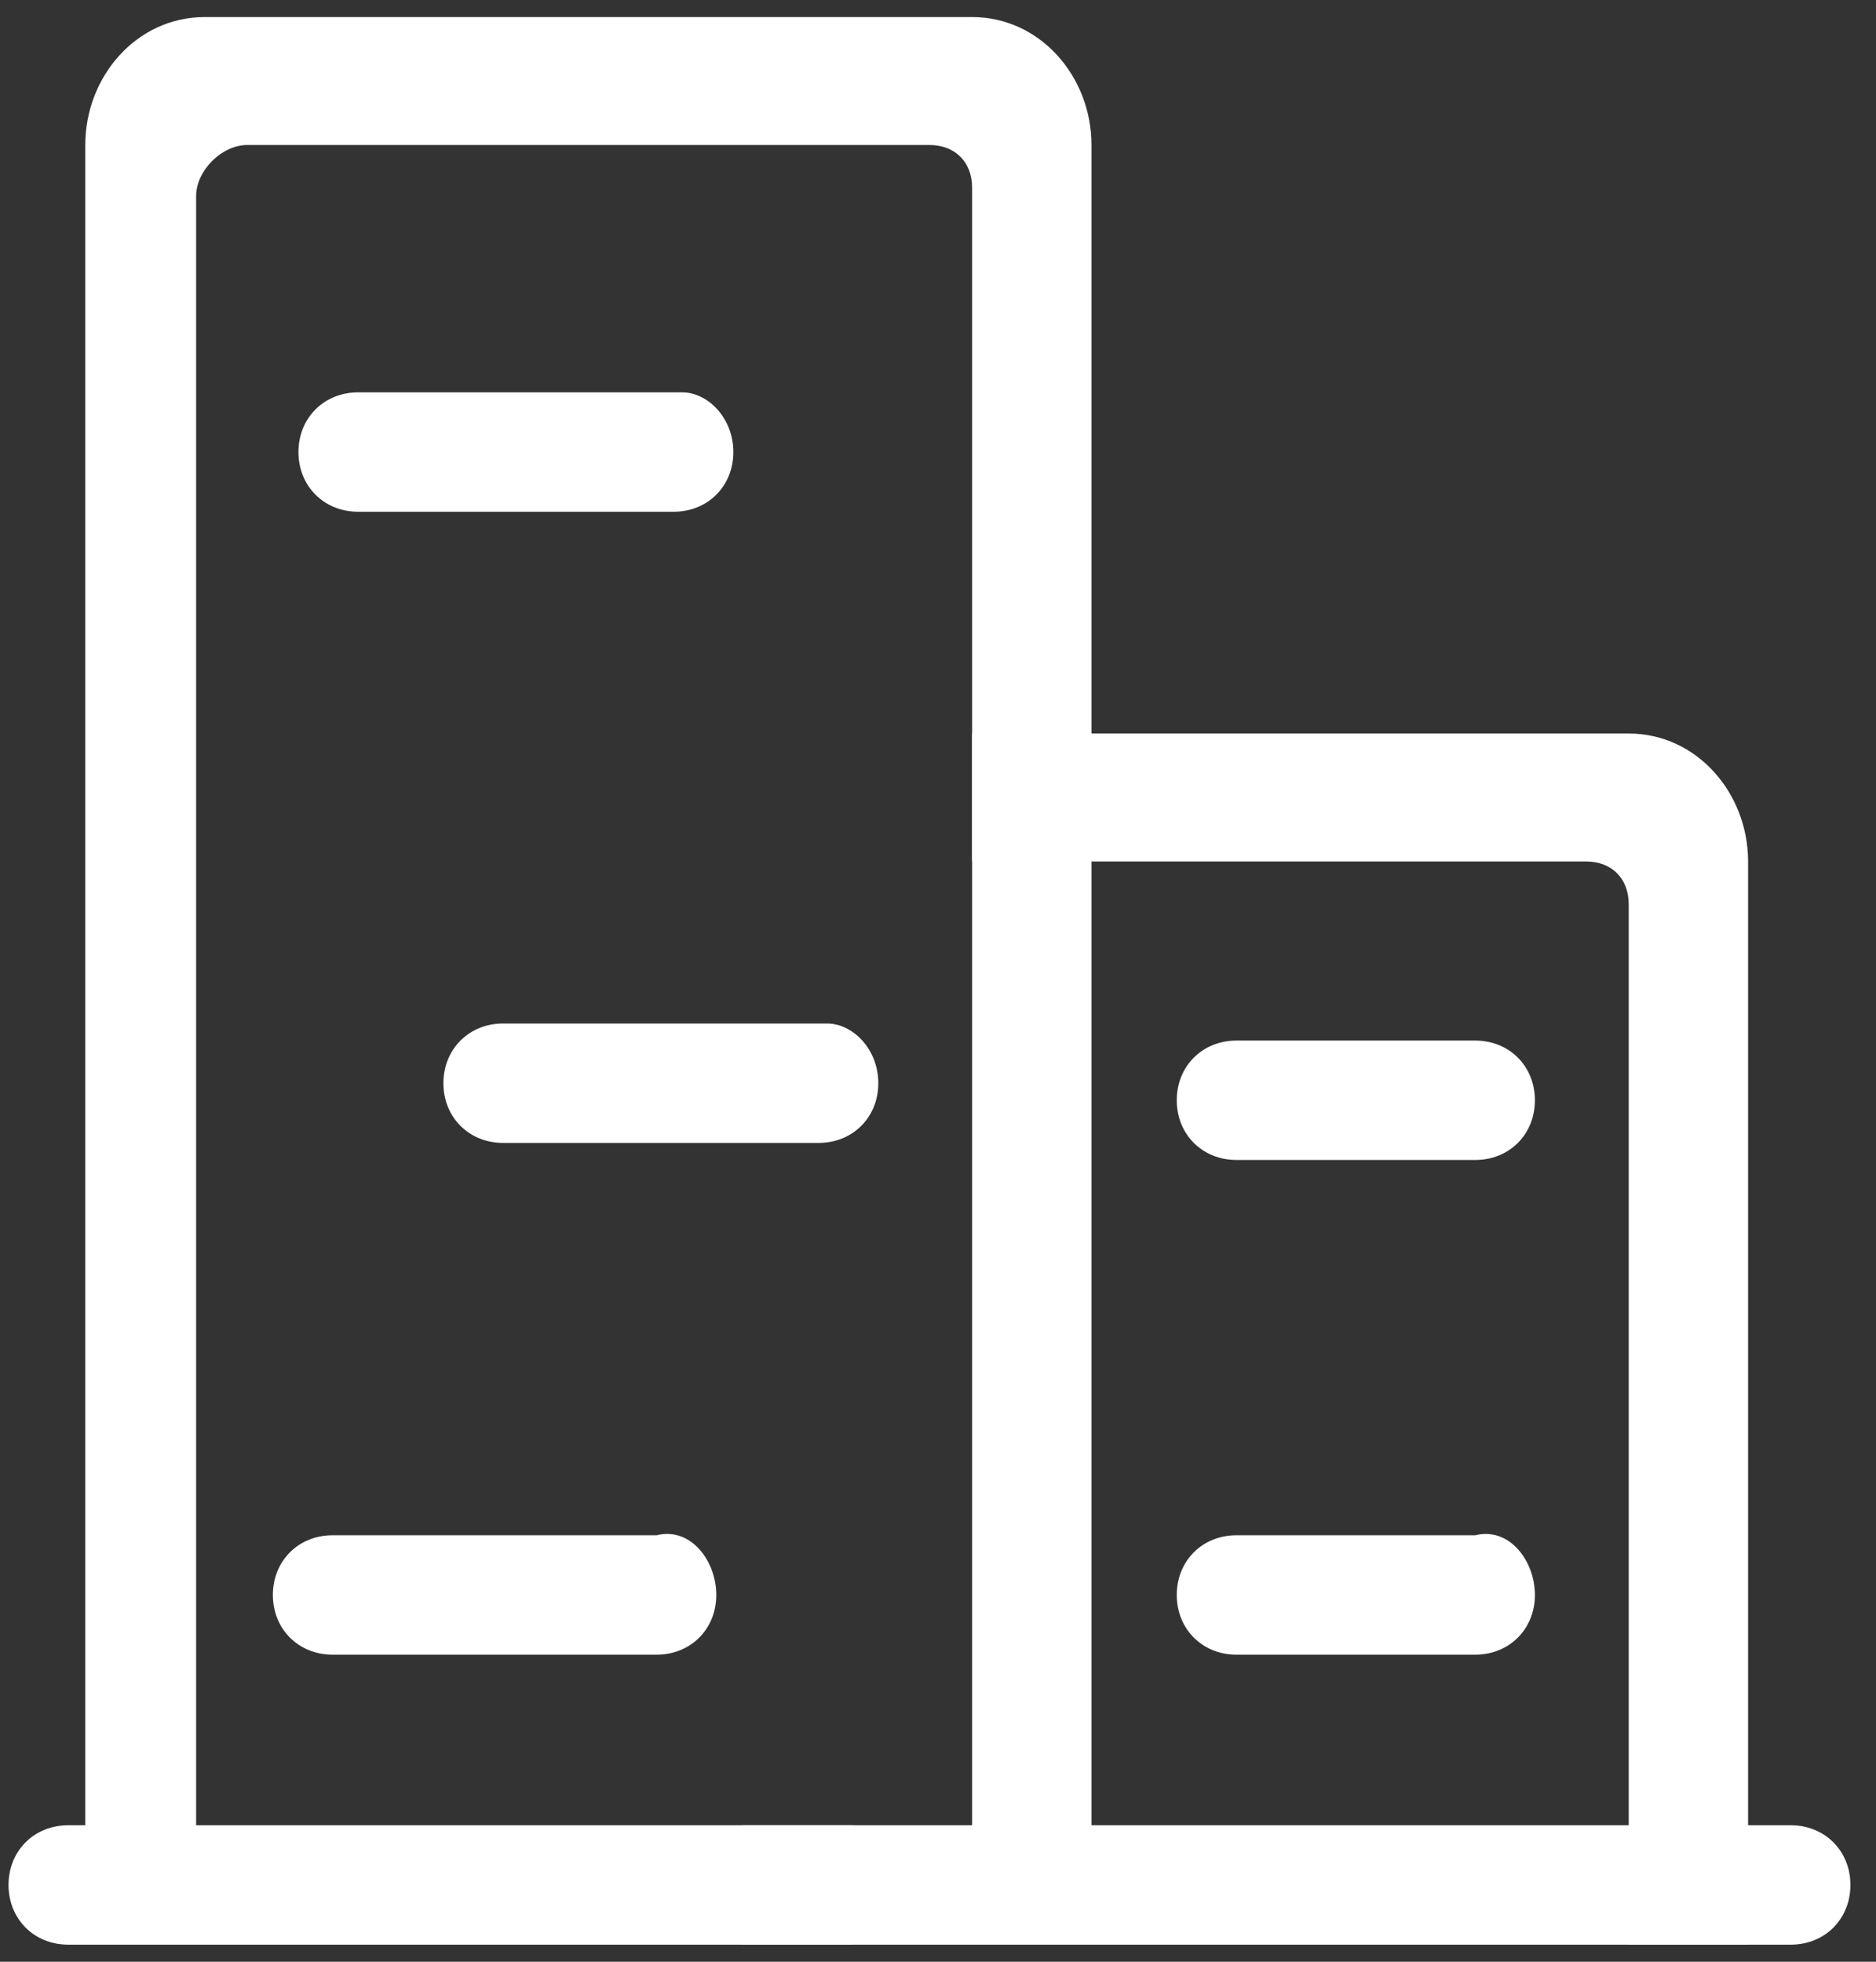 <?xml version="1.0" encoding="utf-8"?>
<!-- Generator: Adobe Illustrator 25.0.0, SVG Export Plug-In . SVG Version: 6.00 Build 0)  -->
<svg version="1.1" id="Layer_1" xmlns="http://www.w3.org/2000/svg" xmlns:xlink="http://www.w3.org/1999/xlink" x="0px" y="0px"
	 viewBox="0 0 22 23" style="enable-background:new 0 0 22 23;" xml:space="preserve">
<rect x="0" y="0" width="22" height="23" fill="#333333" stroke="none"/>
<style type="text/css">
	.st0{fill:#FFFFFF;}
</style>
<path class="st0" d="M21.7,22.1c0,0.4-0.3,0.7-0.7,0.7H0.8c-0.4,0-0.7-0.3-0.7-0.7c0-0.4,0.3-0.7,0.7-0.7H21
	C21.4,21.4,21.7,21.7,21.7,22.1z"/>
<path class="st0" d="M8.6,5.3C8.6,5.7,8.3,6,7.9,6H4.2C3.8,6,3.5,5.7,3.5,5.3c0-0.4,0.3-0.7,0.7-0.7H8C8.3,4.6,8.6,4.9,8.6,5.3z"/>
<path class="st0" d="M10.3,12.7c0,0.4-0.3,0.7-0.7,0.7H5.9c-0.4,0-0.7-0.3-0.7-0.7S5.5,12,5.9,12h3.8C10,12,10.3,12.3,10.3,12.7z"/>
<path class="st0" d="M8.4,18.7c0,0.4-0.3,0.7-0.7,0.7H3.9c-0.4,0-0.7-0.3-0.7-0.7c0-0.4,0.3-0.7,0.7-0.7h3.8
	C8.1,17.9,8.4,18.3,8.4,18.7z"/>
<path class="st0" d="M18,18.7c0,0.4-0.3,0.7-0.7,0.7h-2.8c-0.4,0-0.7-0.3-0.7-0.7c0-0.4,0.3-0.7,0.7-0.7h2.8
	C17.7,17.9,18,18.3,18,18.7z"/>
<path class="st0" d="M18,12.9c0,0.4-0.3,0.7-0.7,0.7h-2.8c-0.4,0-0.7-0.3-0.7-0.7s0.3-0.7,0.7-0.7h2.8C17.7,12.2,18,12.5,18,12.9z"
	/>
<path class="st0" d="M12.8,1.7v19.7c0,0.6-0.5,1.1-1.1,1.1h-0.3V2.2c0-0.3-0.2-0.5-0.5-0.5h-8C2.6,1.7,2.3,2,2.3,2.3v20.3H2.2
	C1.5,22.5,1,22,1,21.4V1.7c0-0.8,0.6-1.5,1.4-1.5h9C12.2,0.2,12.8,0.9,12.8,1.7z"/>
<rect x="8.7" y="21.4" class="st0" width="1.3" height="1.4"/>
<path class="st0" d="M20.5,10.1v12.7h-1.4V10.6c0-0.3-0.2-0.5-0.5-0.5h-7.2V8.6h7.7C19.9,8.6,20.5,9.3,20.5,10.1z"/>
</svg>
